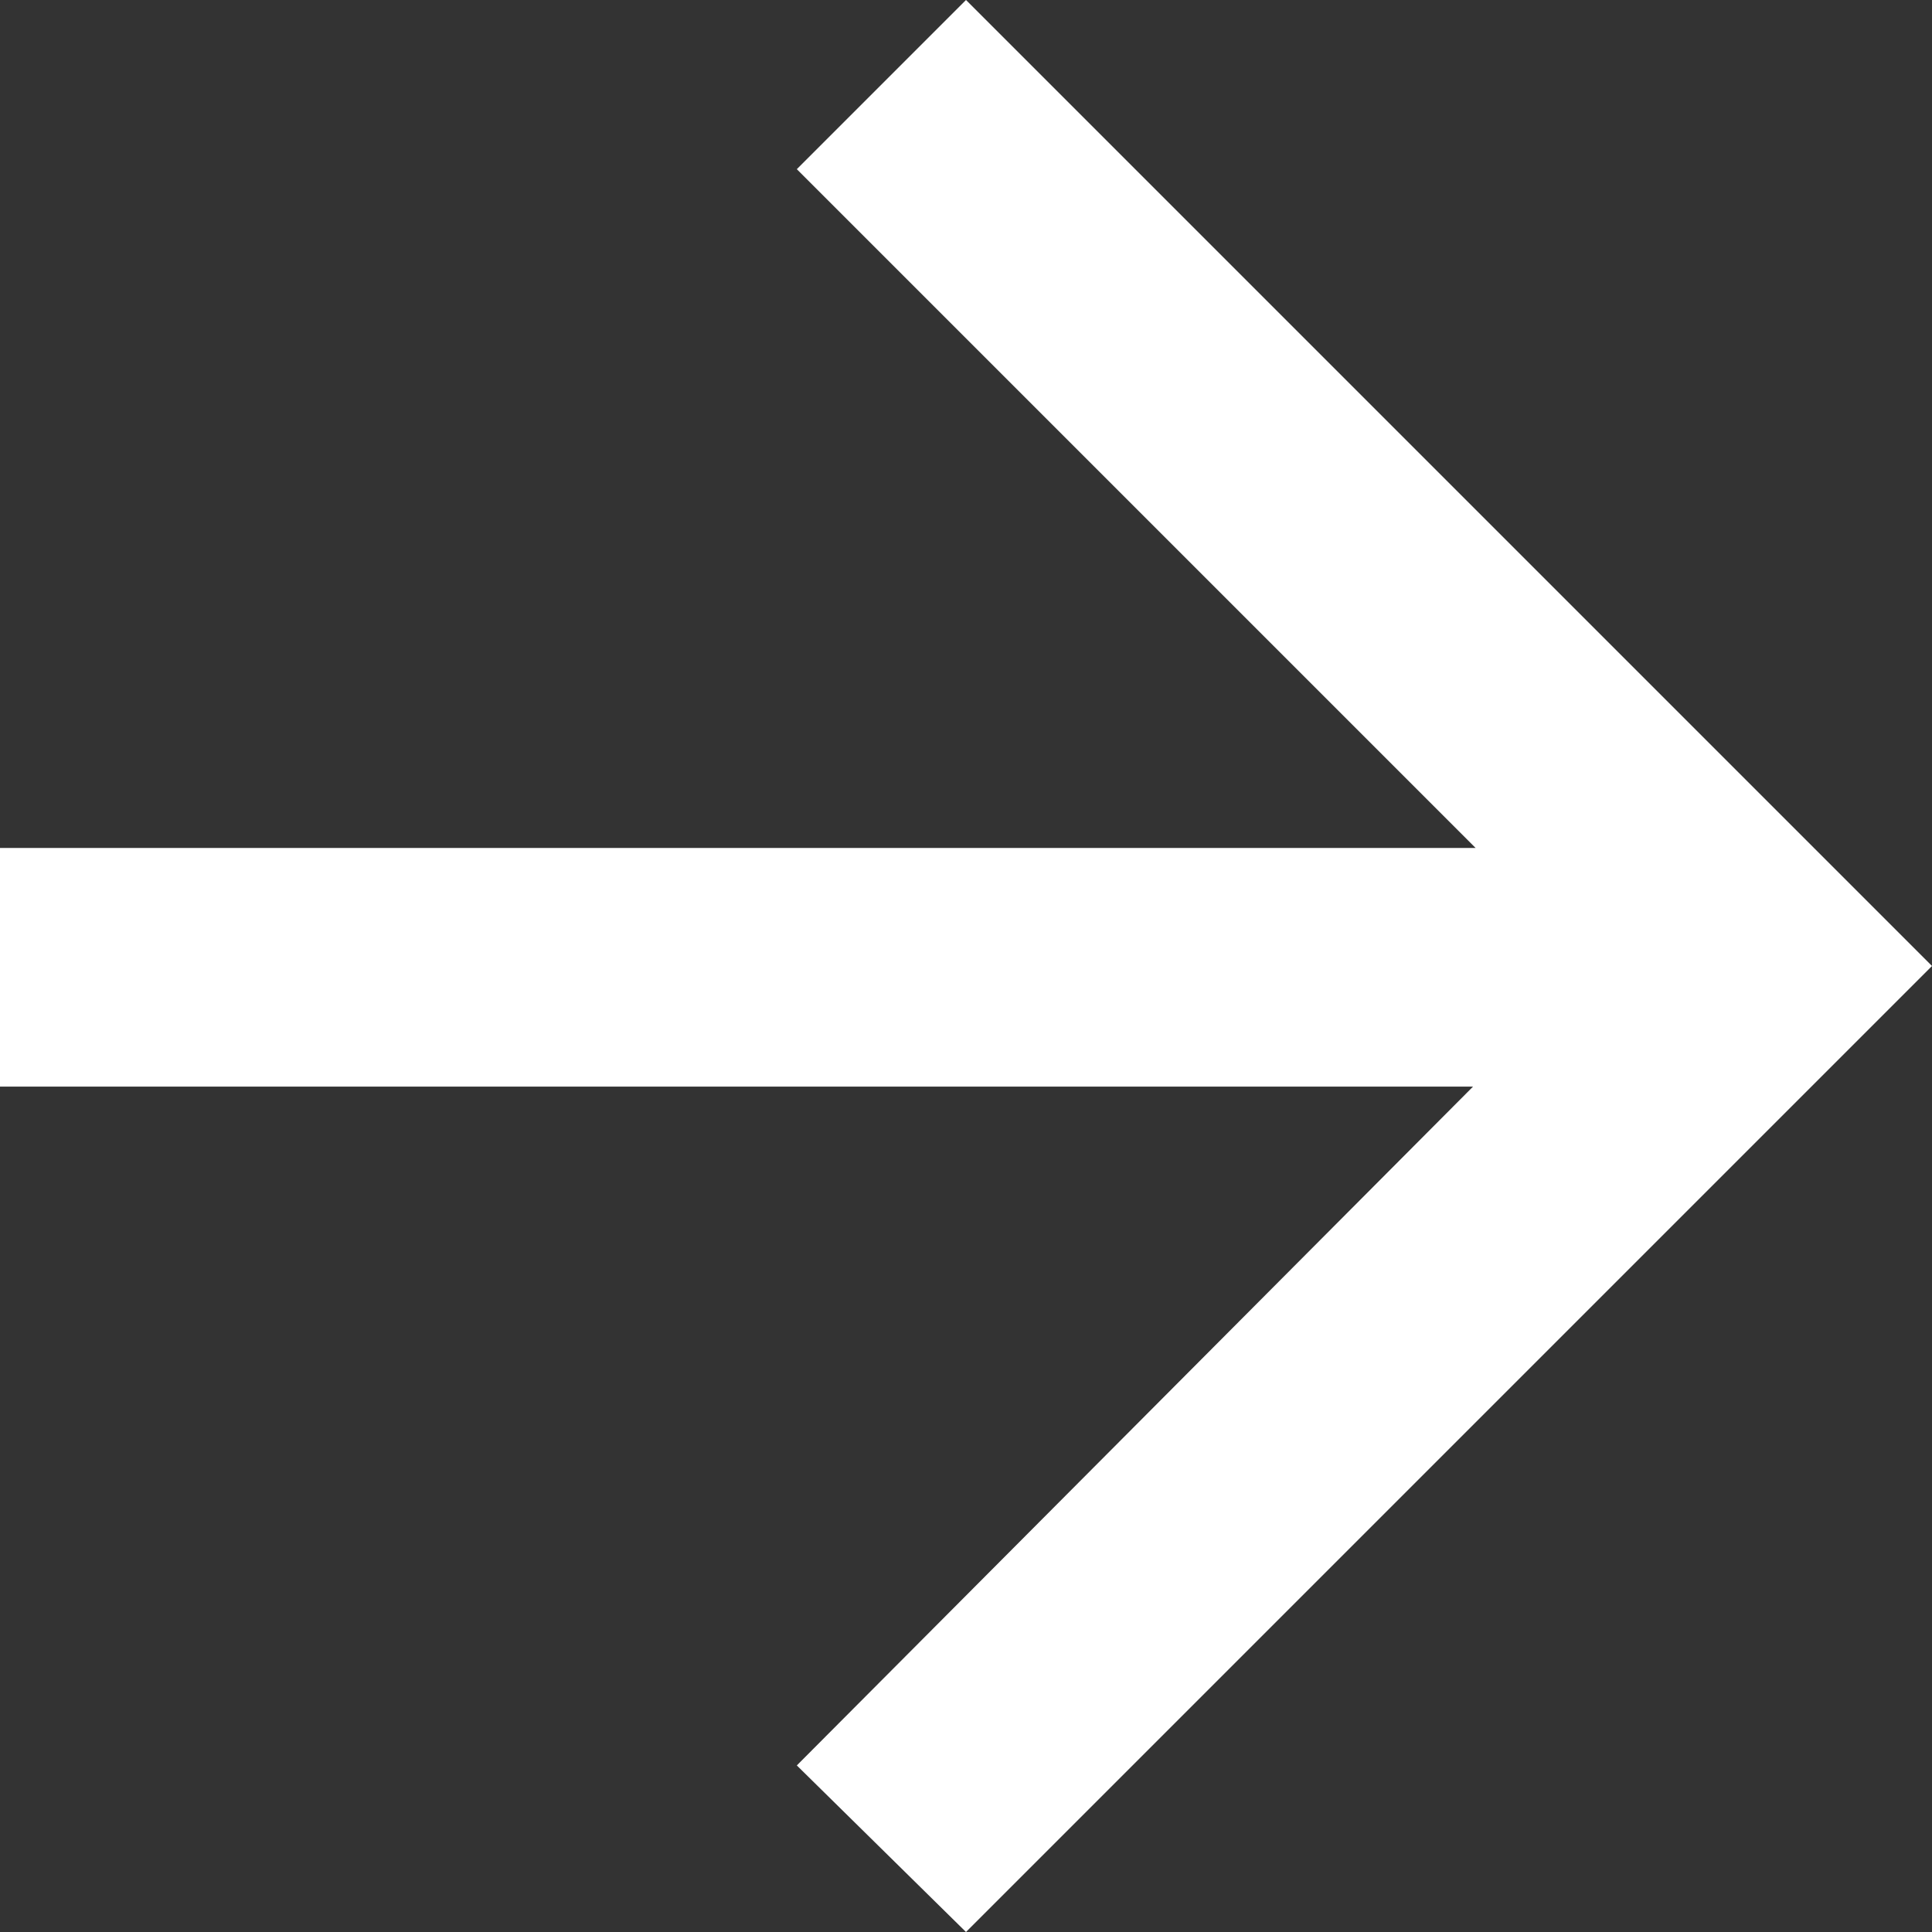 <svg id="Layer_1" data-name="Layer 1" xmlns="http://www.w3.org/2000/svg" viewBox="0 0 37 37"><rect x="0" y="0" width="37" height="37" fill="#333333" stroke="none"/><defs><style>.cls-1{fill:#fff;}</style></defs><path id="Arrow_Back" data-name="Arrow Back" class="cls-1" d="M0,20.81H28.21l-12.95,13L18.5,37,37,18.5,18.5,0,15.26,3.24l13,13H0Z"/></svg>